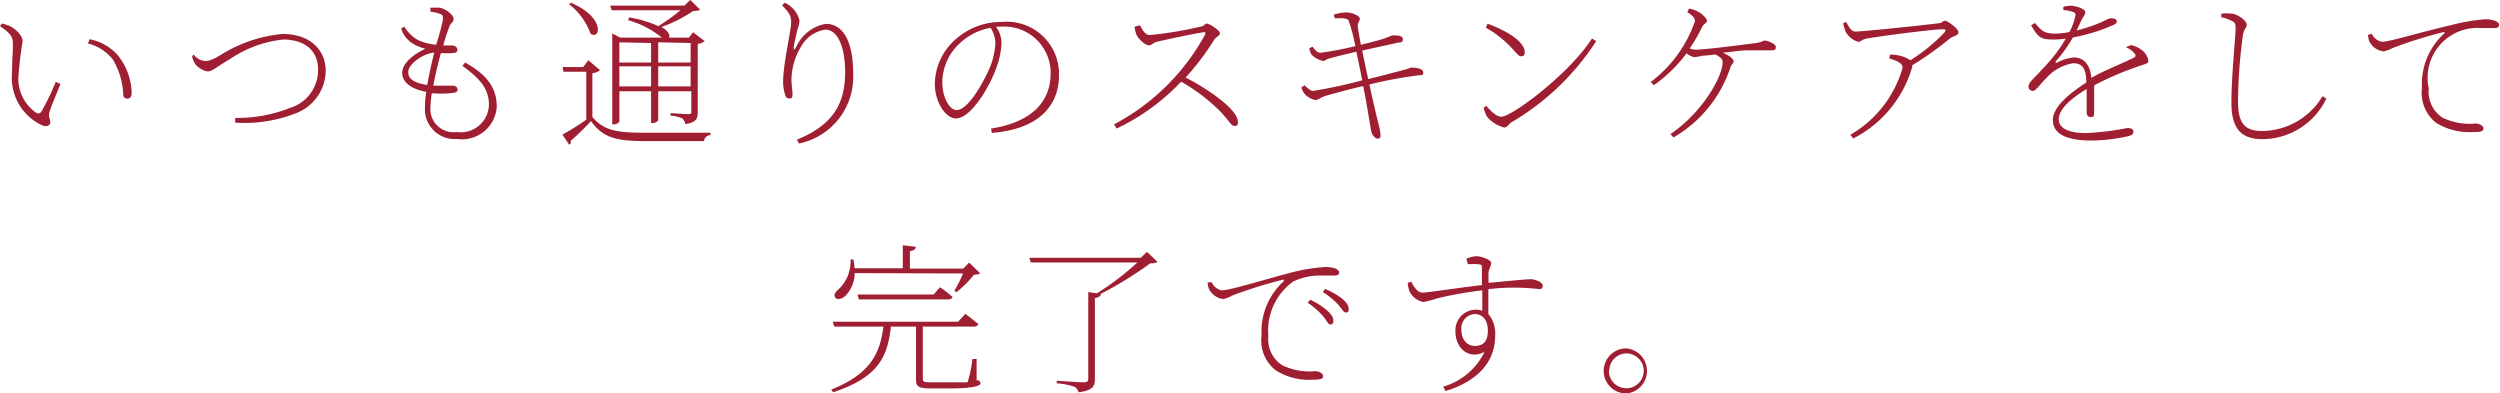 <svg id="レイヤー_1" data-name="レイヤー 1" xmlns="http://www.w3.org/2000/svg" viewBox="0 0 143.53 22.59"><defs><style>.cls-1{fill:#a01e32;}</style></defs><path class="cls-1" d="M8.67,139.07c0-.49,0-.65-.74-1.16l.11-.15a2.48,2.48,0,0,1,.46.15c.28.14.73.51.73.88A18.84,18.84,0,0,0,9,140.66a2.37,2.37,0,0,0,1,2.22.21.21,0,0,0,.31-.07,13.47,13.47,0,0,0,.82-1.7l.27.12c-.22.56-.55,1.34-.63,1.61s.05.43.05.59-.18.3-.48.17a3,3,0,0,1-1.72-3C8.62,140,8.67,139.4,8.67,139.07Zm4.31-.16.09-.25a2.88,2.88,0,0,1,1.62.92,3.59,3.59,0,0,1,.8,2.12c0,.28-.1.37-.25.37S15,142,15,141.76a4.2,4.2,0,0,0-.59-1.93A2.64,2.64,0,0,0,13,138.91Z" transform="translate(-7.93 -136.41)"/><path class="cls-1" d="M19.05,139.54a.91.91,0,0,0,.62.37c.2,0,.35,0,.92-.34a8.09,8.09,0,0,1,3.55-1.21c1.69,0,2.49,1,2.49,2.12a2.64,2.64,0,0,1-1.76,2.45,8,8,0,0,1-3.44.52l0-.27a8.22,8.22,0,0,0,3.14-.57,2.27,2.27,0,0,0,1.62-2.22c0-1.09-.79-1.71-2-1.71a6.7,6.7,0,0,0-3.07,1.13c-.76.44-1,.7-1.27.7a1.19,1.19,0,0,1-.71-.42,1.21,1.21,0,0,1-.18-.45Z" transform="translate(-7.93 -136.41)"/><path class="cls-1" d="M34.63,140c1.39.76,1.82,1.58,1.82,2.54a2,2,0,0,1-2.27,1.85,1.71,1.71,0,0,1-1.85-1.85,5.51,5.51,0,0,1,.07-.86c-.86-.15-1.38-.55-1.38-1.08s.6-1.05,1.33-1.39a2.8,2.8,0,0,1-.71-.29,1.59,1.59,0,0,1-.68-.87l.18-.11a2.16,2.16,0,0,0,.83.79,3.38,3.38,0,0,0,1,.25,13.34,13.34,0,0,0,.39-1.44c0-.23,0-.28-.2-.34a2,2,0,0,0-.52-.12v-.23l.45,0c.37,0,.88.41.88.63s-.12.19-.23.43a10.47,10.47,0,0,0-.36,1.11l.49,0c.22,0,.32.13.32.26s-.1.17-.32.18a5.44,5.44,0,0,1-.63,0c-.13.48-.31,1.2-.43,1.87.51,0,.9,0,1.09,0s.3.09.3.22-.07.18-.4.21a6,6,0,0,1-1.08,0,7.84,7.84,0,0,0-.08.83,1.33,1.33,0,0,0,1.51,1.4A1.62,1.62,0,0,0,36,142.42c0-1-.64-1.58-1.52-2.23Zm-2.17,1.27c.12-.67.28-1.36.4-1.84-.62.05-1.49.64-1.49,1.12C31.37,140.83,31.5,141.14,32.46,141.29Z" transform="translate(-7.93 -136.41)"/><path class="cls-1" d="M41.94,143.13c.67.78,1.41.9,3,.9,1.13,0,2.64,0,3.78,0v.14a.37.37,0,0,0-.37.34H45c-1.69,0-2.46-.19-3.14-1.15a13.75,13.75,0,0,1-1.17,1.14.17.17,0,0,1-.08.22l-.39-.58a15.5,15.5,0,0,0,1.37-.86v-2.75H40.28l-.05-.27h1.18l.3-.39.67.57a.85.85,0,0,1-.44.17Zm-1.23-6.56c2,.85,1.68,2.17,1.12,1.77a3.72,3.72,0,0,0-1.23-1.69Zm2.34.43-.09-.27h4.27l.33-.32.57.56a.83.83,0,0,1-.4.07,8.35,8.35,0,0,1-1.82.92c.42.25.5.48.43.61h1.14l.24-.31.67.51a.8.8,0,0,1-.4.16v3.89c0,.39-.07.63-.72.71a.51.51,0,0,0-.17-.32,1.83,1.83,0,0,0-.67-.16v-.15s.78.06,1,.06.19-.05.19-.18v-1.13H45.72v1.66a.38.38,0,0,1-.35.16h-.06v-1.82H43.49v1.74a.38.38,0,0,1-.33.16h-.08v-5.22l.46.24h2.39a5.32,5.32,0,0,0-1.94-1l.06-.16a6.73,6.73,0,0,1,1.68.5A12.71,12.71,0,0,0,47,137Zm.44,1.84V140h1.82v-1.12Zm1.82,2.53v-1.15H43.49v1.15Zm.41-2.53V140h1.86v-1.12Zm1.86,2.53v-1.15H45.72v1.15Z" transform="translate(-7.93 -136.41)"/><path class="cls-1" d="M52.83,136.71l.15-.14a1.05,1.05,0,0,1,.35.22,1.42,1.42,0,0,1,.5.8,1.82,1.82,0,0,1-.11.5c-.08.3-.14.58-.22,1,0,.21,0,.22.15,0a2.29,2.29,0,0,1,1.69-1.31c1.13,0,1.57,1.28,1.57,2.79a3.91,3.91,0,0,1-3.11,4.08l-.12-.22c2.17-.88,2.77-2.17,2.77-3.88,0-1.46-.44-2.44-1.13-2.44a1.93,1.93,0,0,0-1.44,1.05,3.71,3.71,0,0,0-.51,1.81c0,.35.06.6.06.85s-.08.24-.18.24-.16,0-.23-.17a2.36,2.36,0,0,1-.13-.8c0-1,.46-2.93.46-3.38S53.22,137.14,52.83,136.71Z" transform="translate(-7.93 -136.41)"/><path class="cls-1" d="M64.83,143.79c2.24-.35,3.42-1.46,3.42-3.18a2.66,2.66,0,0,0-2.82-2.67l-.32,0a1.65,1.65,0,0,1,.32.91,4.49,4.49,0,0,1-.29,1.43c-.37,1.08-1.46,2.93-2.33,2.93-.58,0-1.21-.92-1.21-2a3.47,3.47,0,0,1,1.19-2.54,3.93,3.93,0,0,1,2.66-1,3,3,0,0,1,3.28,3.08c0,1.45-.87,3.06-3.86,3.29Zm0-5.79a3.47,3.47,0,0,0-1.8.9,3.07,3.07,0,0,0-1,2.21c0,.95.44,1.62.82,1.62.65,0,1.52-1.53,1.94-2.51a4.67,4.67,0,0,0,.29-1.34A1.8,1.8,0,0,0,64.8,138Z" transform="translate(-7.93 -136.41)"/><path class="cls-1" d="M73.37,137.86c.13.2.27.56.57.56a21.49,21.49,0,0,0,2.91-.48c.17,0,.27-.18.38-.18s.74.39.74.55-.22.2-.34.4A14.59,14.59,0,0,1,76,140.86c1.48.77,3,1.88,3,2.55,0,.14,0,.23-.2.23s-.3-.31-.86-.88a10.34,10.34,0,0,0-2.2-1.66,12.38,12.38,0,0,1-3.7,2.69l-.15-.24a12.7,12.7,0,0,0,5.24-5.18c0-.11,0-.13-.11-.11-.78.13-2.12.42-2.64.54-.28.06-.29.21-.5.21s-.55-.34-.67-.54a1.47,1.47,0,0,1-.14-.53Z" transform="translate(-7.93 -136.41)"/><path class="cls-1" d="M84.51,137.25a3,3,0,0,1,.65-.13c.41,0,.84.19.84.37s-.15.19-.11.49.09.56.17,1c.42-.1.87-.21,1.25-.33s.49-.2.58-.21c.25,0,.58,0,.58.22s-.15.17-.33.21l-2,.44c.1.52.22,1.09.34,1.64.71-.17,1.83-.47,2.1-.54s.3-.11.38-.12c.36,0,.68.09.68.26s0,.17-.24.18a24.45,24.45,0,0,0-2.85.53c.2.93.4,1.76.49,2.14a4,4,0,0,1,.15.76c0,.09,0,.21-.16.21s-.33-.22-.37-.41-.13-.75-.22-1.28c-.06-.33-.14-.82-.25-1.33-.66.15-1.58.4-2.11.55-.36.11-.45.25-.63.25a1.1,1.1,0,0,1-.62-.35,1.36,1.36,0,0,1-.19-.37l.19-.12c.22.21.36.32.49.32a28.65,28.65,0,0,0,2.82-.61c-.13-.63-.25-1.26-.34-1.64-.55.13-1.1.26-1.49.37s-.26.16-.41.16a1.32,1.32,0,0,1-.65-.34.94.94,0,0,1-.15-.39l.18-.09c.13.16.26.35.46.35a19.41,19.41,0,0,0,2-.38,8.68,8.68,0,0,0-.39-1.48c-.1-.16-.56-.12-.79-.12Z" transform="translate(-7.93 -136.41)"/><path class="cls-1" d="M99.33,138.62l.24.15a14.48,14.48,0,0,1-4.88,4.67c-.12.09-.23.29-.4.29a1.85,1.85,0,0,1-1-.64,2,2,0,0,1-.18-.5l.15-.1c.3.34.59.62.87.62C94.72,143.11,98,140.68,99.33,138.62Zm-6-.85c1,.36,2.14,1,2.14,1.64,0,.16-.08.23-.2.23s-.19-.07-.43-.34A6.23,6.23,0,0,0,93.24,138Z" transform="translate(-7.93 -136.41)"/><path class="cls-1" d="M104.91,136.9a2,2,0,0,1,.51.18c.23.12.51.39.51.52s-.18.18-.27.34a9.19,9.19,0,0,1-.72,1.25,1,1,0,0,0,.35.07c.57,0,2.85-.3,3.38-.37s.42-.15.58-.15.63.19.63.35,0,.21-.33.21-.84,0-1.26,0-.9.08-1.46.14c.37.13.63.36.63.49s-.13.17-.19.37a7.27,7.27,0,0,1-3.26,4l-.18-.19c1.77-1.19,3-3.25,3-4.15,0-.17-.18-.3-.41-.42l-.58.06c-.23,0-.47.09-.64.09a.94.94,0,0,1-.44-.22,8.22,8.22,0,0,1-1.88,1.83l-.18-.18a7.4,7.4,0,0,0,2.54-3.49c0-.21-.16-.34-.44-.53Z" transform="translate(-7.93 -136.41)"/><path class="cls-1" d="M113.92,137.67c.16.28.28.55.54.55.49,0,4.33-.41,4.81-.48.14,0,.2-.14.33-.14s.77.45.77.66-.32.21-.52.38a18.31,18.31,0,0,1-2.14,1.52.3.3,0,0,1,0,.11,6.68,6.68,0,0,1-3.38,4.09l-.17-.21a6.48,6.48,0,0,0,3-3.85c0-.28-.36-.41-.77-.54l.06-.22a2.77,2.77,0,0,1,.56.07,1.86,1.86,0,0,1,.6.26,10.22,10.22,0,0,0,1.94-1.58c.12-.16.1-.2-.1-.2-.47,0-3.23.34-4.32.53-.36.06-.32.19-.52.19a1.24,1.24,0,0,1-.71-.56,2.74,2.74,0,0,1-.15-.51Z" transform="translate(-7.93 -136.41)"/><path class="cls-1" d="M130.28,139a1.5,1.5,0,0,1,.58.26.94.94,0,0,1,.41.61c0,.13,0,.17-.34.27a17.9,17.9,0,0,0-2.77,1.17c0,.52,0,1.25,0,1.54s-.07.28-.2.28-.23-.08-.23-.29,0-.79,0-1.32c-.93.56-1.6,1.17-1.6,1.74s.68.79,1.57.79a16.25,16.25,0,0,0,2.37-.29c.28,0,.34.11.34.2s0,.2-.3.27a10.33,10.33,0,0,1-2.07.25c-1.68,0-2.25-.49-2.25-1.18s.79-1.43,1.92-2.15c0-.81-.24-1.11-.75-1.11a2.62,2.62,0,0,0-1.57.88c-.33.32-.58.71-.75.71a.25.25,0,0,1-.25-.26c0-.24.36-.49.8-1a8.73,8.73,0,0,0,1.34-1.74,5.27,5.27,0,0,1-.65.05c-.78,0-.92-.09-1.34-.82l.22-.13c.38.43.49.61,1.19.61a4.67,4.67,0,0,0,.79-.09,3.37,3.37,0,0,0,.33-.89c.05-.17,0-.22-.17-.28a1.88,1.88,0,0,0-.51-.09v-.19a2,2,0,0,1,.46-.06c.24,0,.8.18.8.36s-.08.19-.19.41-.18.4-.31.65a9,9,0,0,0,1.36-.45c.43-.19.49-.25.63-.25s.32.05.32.17-.09.17-.23.23a10.53,10.53,0,0,1-2.29.7,8.12,8.12,0,0,1-1,1.39s0,.1.06.07a2.49,2.49,0,0,1,1-.31c.58,0,.93.43,1,1.17.78-.45,1.8-.83,2.42-1.15.15-.07.16-.16,0-.31a1.11,1.11,0,0,0-.45-.3Z" transform="translate(-7.93 -136.41)"/><path class="cls-1" d="M135.46,137.4v-.21a2.85,2.85,0,0,1,.56,0c.36,0,.9.42.9.63s-.15.2-.22.62a29.27,29.27,0,0,0-.28,3.8c0,1.22.37,1.69,1.37,1.69a4.07,4.07,0,0,0,3.48-2l.22.14a4.09,4.09,0,0,1-3.65,2.33c-1.22,0-1.8-.57-1.8-2.1s.24-3.79.24-4.25c0-.3-.06-.37-.22-.44A2.27,2.27,0,0,0,135.46,137.4Z" transform="translate(-7.93 -136.41)"/><path class="cls-1" d="M144.1,138.35a.81.81,0,0,0,.58.46c.45,0,2.42-.61,3.91-.94a10.45,10.45,0,0,1,2-.35,1.58,1.58,0,0,1,.6.09c.18.08.22.16.22.24s-.08.17-.24.17-.42,0-.8,0a2.86,2.86,0,0,0-3,3.46,1.79,1.79,0,0,0,.78,1.68,3.52,3.52,0,0,0,1.9.34c.18,0,.46.1.46.28s-.16.21-.58.21a3.64,3.64,0,0,1-2.14-.53,2.19,2.19,0,0,1-.81-2,3.91,3.91,0,0,1,1.28-3.13c.05-.05,0-.1-.07-.07a25,25,0,0,0-2.9.91,1.7,1.7,0,0,1-.53.19,1.06,1.06,0,0,1-.81-.59,1.91,1.91,0,0,1-.07-.36Z" transform="translate(-7.93 -136.41)"/><path class="cls-1" d="M64,158.24c.18,0,.22.1.22.19s-.25.28-1.78.28h-1.1c-.69,0-.82-.13-.82-.5v-3.05H59.08c-.19,1.6-.59,2.88-3.32,3.77l-.11-.15c2.38-.95,2.81-2.21,3-3.62H55.83l-.09-.28h7.2l.41-.45s.45.33.74.58c0,.1-.11.15-.24.15H60.91v3c0,.15.05.2.45.2h1l1,0c.11,0,.14,0,.16-.13a7.27,7.27,0,0,0,.24-1.21H64Zm-7-6.15a1.9,1.9,0,0,1-.52,1.29c-.18.18-.47.27-.59.12s0-.31.14-.44a2.19,2.19,0,0,0,.73-1.75h.17a4.53,4.53,0,0,1,.06.5h2.77v-1.32l.75.09c0,.13-.12.22-.34.25v1h3.06l.34-.34.64.61a.61.61,0,0,1-.36.08,6.42,6.42,0,0,1-1,1l-.13-.07a8.09,8.09,0,0,0,.5-1Zm4.53,1.23.37-.42a7.55,7.55,0,0,1,.71.55c0,.1-.12.15-.24.15H57.24l-.08-.28Z" transform="translate(-7.93 -136.41)"/><path class="cls-1" d="M74.39,151.45a.93.93,0,0,1-.42.08,21.9,21.9,0,0,1-2.84,1.75h0c0,.13-.12.21-.34.24v4.65c0,.38-.09.66-.94.76a.5.5,0,0,0-.25-.32,3.81,3.81,0,0,0-1-.19v-.15s1.29.09,1.53.09.28-.07.28-.23v-4.95l.5.07a16.4,16.4,0,0,0,2.32-1.77H67.11l-.08-.27h6.39l.36-.34Z" transform="translate(-7.93 -136.41)"/><path class="cls-1" d="M77.5,152.62a.79.79,0,0,0,.58.46c.45,0,2.42-.61,3.9-1a10.35,10.35,0,0,1,2-.34,1.87,1.87,0,0,1,.61.08c.18.09.22.16.22.25s-.08.16-.24.16-.42,0-.8,0a3.54,3.54,0,0,0-1.59.34,3.46,3.46,0,0,0-1.43,3.13,1.77,1.77,0,0,0,.78,1.67,3.54,3.54,0,0,0,1.9.35c.18,0,.46.1.46.28s-.17.21-.58.21a3.58,3.58,0,0,1-2.14-.54,2.17,2.17,0,0,1-.81-2,3.89,3.89,0,0,1,1.28-3.12c0-.05,0-.1-.07-.08a26.34,26.34,0,0,0-2.9.91,1.51,1.51,0,0,1-.53.2,1.07,1.07,0,0,1-.81-.6,1.77,1.77,0,0,1-.07-.36Zm5.65,1a4,4,0,0,1,1,.64c.23.22.33.38.33.56s-.07.22-.18.22-.22-.25-.42-.49a4.58,4.58,0,0,0-.87-.76ZM84,153a4,4,0,0,1,1,.57c.25.22.36.38.36.58s-.07.2-.18.2-.23-.24-.44-.47a4.38,4.38,0,0,0-.86-.7Z" transform="translate(-7.93 -136.41)"/><path class="cls-1" d="M92.12,151.26a1.7,1.7,0,0,1,.55-.14c.32,0,.87.2.87.39s-.14.33-.15.57,0,.33,0,.57c1.45-.14,2.21-.21,2.42-.21s.69.14.69.38a.17.17,0,0,1-.19.19,12.43,12.43,0,0,0-2.93,0c0,.45,0,1,0,1.43a1.72,1.72,0,0,1,.39,1.25c0,1.61-1.16,2.66-2.85,3.17l-.14-.25a3.8,3.8,0,0,0,2.38-2c-.9.48-1.67-.21-1.67-1.16a1.18,1.18,0,0,1,1.16-1.26,1.16,1.16,0,0,1,.38.06c0-.3,0-.74,0-1.17a22.36,22.36,0,0,0-2.59.46,6.05,6.05,0,0,1-.8.21,1.18,1.18,0,0,1-.78-.59,1.91,1.91,0,0,1-.11-.51l.2-.07c.15.27.34.63.65.63s2.28-.31,3.41-.43c0-.33,0-.66,0-.92s0-.24-.2-.28a4.82,4.82,0,0,0-.61,0Zm1.23,4.13c0-.66-.35-.95-.75-.95a.82.82,0,0,0-.77.9c0,.58.34.93.77.93S93.35,156.07,93.35,155.39Z" transform="translate(-7.93 -136.41)"/><path class="cls-1" d="M100,157.7a1.3,1.3,0,0,1,1.3-1.29,1.3,1.3,0,0,1,0,2.59A1.3,1.3,0,0,1,100,157.7Zm.3,0a1,1,0,1,0,1-1A1,1,0,0,0,100.32,157.7Z" transform="translate(-7.93 -136.41)"/></svg>